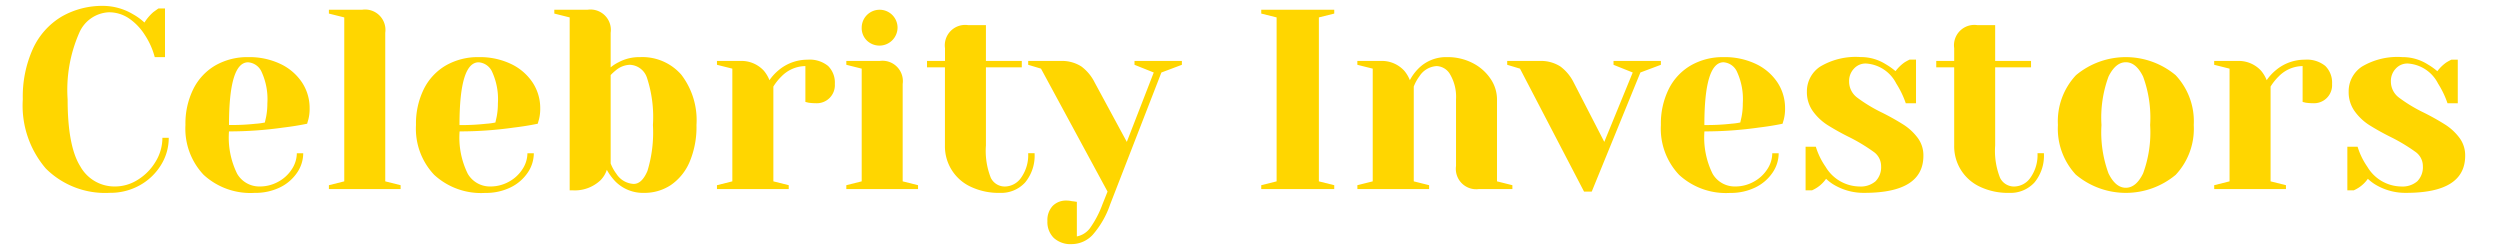 <svg id="content" xmlns="http://www.w3.org/2000/svg" viewBox="0 0 200 20"><defs><style>.cls-1{fill:#ffd600;}</style></defs><title>logo</title><path class="cls-1" d="M3.668,13.484A7.733,7.733,0,0,1,1.824,7.95,9.292,9.292,0,0,1,2.633,3.9,5.808,5.808,0,0,1,4.908,1.341,6.513,6.513,0,0,1,8.3.471a4.722,4.722,0,0,1,2.356.677,4.667,4.667,0,0,1,.9.655,3.765,3.765,0,0,1,.717-.84c.246-.177.382-.274.409-.287H13.2V4.57h-.82a6.023,6.023,0,0,0-.8-1.783A4.507,4.507,0,0,0,10.359,1.5,2.845,2.845,0,0,0,8.688.983,2.712,2.712,0,0,0,6.342,2.622,11.334,11.334,0,0,0,5.41,7.95q0,3.75,1.014,5.36A3.131,3.131,0,0,0,9.2,14.918a3.4,3.4,0,0,0,1.835-.544,4.258,4.258,0,0,0,1.414-1.444,3.642,3.642,0,0,0,.543-1.906H13.5a4.091,4.091,0,0,1-.625,2.183,4.611,4.611,0,0,1-1.7,1.619,4.8,4.8,0,0,1-2.387.6A6.719,6.719,0,0,1,3.668,13.484Z"/><path class="cls-1" d="M16.291,13.986A5.366,5.366,0,0,1,14.836,10a6.21,6.21,0,0,1,.636-2.89,4.506,4.506,0,0,1,1.772-1.885,5.149,5.149,0,0,1,2.613-.655,5.777,5.777,0,0,1,2.592.552A4.242,4.242,0,0,1,24.17,6.608a3.712,3.712,0,0,1,.6,2.06,3.351,3.351,0,0,1-.1.882l-.1.348q-.882.183-1.907.307a30.657,30.657,0,0,1-4.344.307,6.54,6.54,0,0,0,.655,3.392,2.047,2.047,0,0,0,1.8,1.014,3.033,3.033,0,0,0,1.486-.379,2.954,2.954,0,0,0,1.086-1,2.351,2.351,0,0,0,.4-1.28h.512a2.764,2.764,0,0,1-.492,1.557A3.486,3.486,0,0,1,22.4,14.99a4.486,4.486,0,0,1-2.028.44A5.533,5.533,0,0,1,16.291,13.986ZM20.451,9.9a5.179,5.179,0,0,0,.738-.1c.014-.068.048-.219.1-.45a5.56,5.56,0,0,0,.1-1.086,5.216,5.216,0,0,0-.451-2.49,1.286,1.286,0,0,0-1.086-.79Q18.32,4.979,18.32,10A17.728,17.728,0,0,0,20.451,9.9Z"/><path class="cls-1" d="M26.312,14.816l1.229-.308V1.393l-1.229-.307V.778h2.664A1.63,1.63,0,0,1,30.82,2.622V14.508l1.229.308v.307H26.312Z"/><path class="cls-1" d="M34.734,13.986A5.366,5.366,0,0,1,33.279,10a6.223,6.223,0,0,1,.635-2.89,4.508,4.508,0,0,1,1.773-1.885A5.149,5.149,0,0,1,38.3,4.57a5.78,5.78,0,0,1,2.592.552,4.249,4.249,0,0,1,1.721,1.486,3.712,3.712,0,0,1,.605,2.06,3.394,3.394,0,0,1-.1.882l-.1.348q-.882.183-1.906.307a30.657,30.657,0,0,1-4.344.307,6.53,6.53,0,0,0,.655,3.392,2.046,2.046,0,0,0,1.8,1.014,3.033,3.033,0,0,0,1.486-.379,2.959,2.959,0,0,0,1.085-1,2.344,2.344,0,0,0,.4-1.28h.512a2.772,2.772,0,0,1-.492,1.557,3.486,3.486,0,0,1-1.373,1.178,4.49,4.49,0,0,1-2.029.44A5.532,5.532,0,0,1,34.734,13.986ZM38.894,9.9a5.179,5.179,0,0,0,.738-.1c.013-.068.048-.219.1-.45a5.562,5.562,0,0,0,.1-1.086,5.23,5.23,0,0,0-.45-2.49,1.286,1.286,0,0,0-1.086-.79q-1.537,0-1.537,5.021A17.728,17.728,0,0,0,38.894,9.9Z"/><path class="cls-1" d="M49.222,14.508a4.514,4.514,0,0,1-.676-.923,2.134,2.134,0,0,1-.492.821,2.991,2.991,0,0,1-2.275.819h-.205V1.393l-1.229-.307V.778h2.663a1.63,1.63,0,0,1,1.845,1.844V5.389a3.124,3.124,0,0,1,.635-.41,3.5,3.5,0,0,1,1.721-.409,4.135,4.135,0,0,1,3.29,1.4A5.967,5.967,0,0,1,55.718,10a7.161,7.161,0,0,1-.553,2.962,4.26,4.26,0,0,1-1.5,1.844,3.819,3.819,0,0,1-2.152.624A3.113,3.113,0,0,1,49.222,14.508Zm2.572-.829A10.552,10.552,0,0,0,52.234,10a10.071,10.071,0,0,0-.481-3.791,1.5,1.5,0,0,0-1.364-1.025,1.827,1.827,0,0,0-1.085.41,4.483,4.483,0,0,0-.451.41v7.07a3.322,3.322,0,0,0,.451.82,1.744,1.744,0,0,0,1.393.819Q51.353,14.713,51.794,13.679Z"/><path class="cls-1" d="M57.357,14.816l1.23-.308V5.492l-1.23-.308V4.877H59.2a2.429,2.429,0,0,1,1.906.779,2.734,2.734,0,0,1,.451.759,3.929,3.929,0,0,1,.758-.821,3.588,3.588,0,0,1,2.3-.819,2.329,2.329,0,0,1,1.63.5,1.871,1.871,0,0,1,.542,1.444,1.445,1.445,0,0,1-1.536,1.538,4.094,4.094,0,0,1-.574-.042l-.246-.061V5.287a2.71,2.71,0,0,0-1.906.819,4.285,4.285,0,0,0-.656.82v7.582l1.229.308v.307H57.357Z"/><path class="cls-1" d="M67.706,14.816l1.23-.308V5.492l-1.23-.308V4.877H70.37a1.63,1.63,0,0,1,1.844,1.844v7.787l1.229.308v.307H67.706ZM69.345,3.238a1.389,1.389,0,0,1-.409-1.024,1.434,1.434,0,1,1,2.868,0,1.449,1.449,0,0,1-2.459,1.024Z"/><path class="cls-1" d="M77.655,14.938a3.557,3.557,0,0,1-2.06-3.3V5.389H74.161V4.877H75.6V3.853A1.63,1.63,0,0,1,77.44,2.009h1.434V4.877h2.869v.512H78.874v6.25a5.868,5.868,0,0,0,.389,2.582,1.243,1.243,0,0,0,1.148.7A1.606,1.606,0,0,0,81.7,14.2a3.11,3.11,0,0,0,.553-1.946h.513a3.359,3.359,0,0,1-.759,2.346A2.593,2.593,0,0,1,80,15.43,5.228,5.228,0,0,1,77.655,14.938Z"/><path class="cls-1" d="M84.305,19.037a1.785,1.785,0,0,1-.512-1.352,1.657,1.657,0,0,1,.419-1.209,1.492,1.492,0,0,1,1.118-.431,1.808,1.808,0,0,1,.327.03,1.337,1.337,0,0,0,.225.032l.267.04v2.767a1.717,1.717,0,0,0,1.045-.656,8.051,8.051,0,0,0,1-1.906l.409-1.024L83.28,5.492l-1.025-.308V4.877h2.562a2.893,2.893,0,0,1,1.691.44,3.572,3.572,0,0,1,1.075,1.3l2.562,4.734L92.3,5.8,90.76,5.184V4.877h3.791v.307L92.912,5.8l-4.1,10.553A7.25,7.25,0,0,1,87.42,18.78a2.3,2.3,0,0,1-1.681.749A1.98,1.98,0,0,1,84.305,19.037Z"/><path class="cls-1" d="M100.9,15.123v-.307l1.229-.308V1.393L100.9,1.086V.778h5.84v.308l-1.23.307V14.508l1.23.308v.307Z"/><path class="cls-1" d="M108.588,14.816l1.23-.308V5.492l-1.23-.308V4.877h1.844a2.426,2.426,0,0,1,1.905.779,2.712,2.712,0,0,1,.452.759,3.853,3.853,0,0,1,.676-.923,3.113,3.113,0,0,1,2.3-.922,4.359,4.359,0,0,1,2.06.48,3.79,3.79,0,0,1,1.424,1.261,2.942,2.942,0,0,1,.512,1.639v6.558l1.23.308v.307h-2.664a1.63,1.63,0,0,1-1.845-1.844V7.95a3.545,3.545,0,0,0-.461-1.977,1.3,1.3,0,0,0-1.075-.686,1.749,1.749,0,0,0-1.395.819,3.372,3.372,0,0,0-.45.82v7.582l1.229.308v.307h-5.737Z"/><path class="cls-1" d="M121.6,5.492l-1.024-.308V4.877h2.561a2.891,2.891,0,0,1,1.691.44,3.574,3.574,0,0,1,1.076,1.3l2.439,4.734L130.618,5.8l-1.537-.615V4.877h3.79v.307l-1.639.615-3.893,9.529h-.615Z"/><path class="cls-1" d="M134.326,13.986A5.366,5.366,0,0,1,132.871,10a6.21,6.21,0,0,1,.636-2.89,4.5,4.5,0,0,1,1.773-1.885,5.143,5.143,0,0,1,2.612-.655,5.777,5.777,0,0,1,2.592.552,4.242,4.242,0,0,1,1.721,1.486,3.712,3.712,0,0,1,.6,2.06,3.351,3.351,0,0,1-.1.882l-.1.348q-.882.183-1.907.307a30.657,30.657,0,0,1-4.344.307,6.529,6.529,0,0,0,.656,3.392,2.044,2.044,0,0,0,1.8,1.014,3.033,3.033,0,0,0,1.486-.379,2.954,2.954,0,0,0,1.086-1,2.342,2.342,0,0,0,.4-1.28h.512a2.764,2.764,0,0,1-.492,1.557,3.486,3.486,0,0,1-1.373,1.178,4.486,4.486,0,0,1-2.028.44A5.533,5.533,0,0,1,134.326,13.986Zm4.16-4.088a5.179,5.179,0,0,0,.738-.1c.014-.068.048-.219.1-.45a5.484,5.484,0,0,0,.1-1.086,5.216,5.216,0,0,0-.451-2.49,1.285,1.285,0,0,0-1.086-.79q-1.538,0-1.537,5.021A17.728,17.728,0,0,0,138.486,9.9Z"/><path class="cls-1" d="M146.887,14.878a3.493,3.493,0,0,1-.8-.575,2.649,2.649,0,0,1-.718.7,3.1,3.1,0,0,1-.41.225h-.512V11.741h.82a5.745,5.745,0,0,0,.779,1.6,3.2,3.2,0,0,0,2.7,1.578,1.815,1.815,0,0,0,1.3-.42,1.6,1.6,0,0,0,.442-1.219,1.385,1.385,0,0,0-.605-1.138A14.2,14.2,0,0,0,148,11a19.8,19.8,0,0,1-1.794-.994A4.284,4.284,0,0,1,145.033,8.9a2.606,2.606,0,0,1-.481-1.567,2.368,2.368,0,0,1,1.055-2,5.542,5.542,0,0,1,3.248-.767,3.715,3.715,0,0,1,2.008.574,5.218,5.218,0,0,1,.779.553,3.183,3.183,0,0,1,.717-.7,4.341,4.341,0,0,1,.41-.225h.512V8.259h-.819A7.408,7.408,0,0,0,151.7,6.68a2.915,2.915,0,0,0-2.439-1.6,1.255,1.255,0,0,0-.943.41,1.427,1.427,0,0,0-.389,1.024,1.6,1.6,0,0,0,.655,1.3,12.051,12.051,0,0,0,1.988,1.2,19.541,19.541,0,0,1,1.732.974,4.341,4.341,0,0,1,1.107,1.034,2.331,2.331,0,0,1,.461,1.436q0,2.968-4.714,2.97A4.646,4.646,0,0,1,146.887,14.878Z"/><path class="cls-1" d="M158.394,14.938a3.558,3.558,0,0,1-2.059-3.3V5.389H154.9V4.877h1.435V3.853a1.629,1.629,0,0,1,1.844-1.844h1.434V4.877h2.87v.512h-2.87v6.25a5.85,5.85,0,0,0,.39,2.582,1.242,1.242,0,0,0,1.147.7,1.609,1.609,0,0,0,1.292-.717A3.116,3.116,0,0,0,163,12.255h.512a3.359,3.359,0,0,1-.758,2.346,2.594,2.594,0,0,1-2.008.829A5.23,5.23,0,0,1,158.394,14.938Z"/><path class="cls-1" d="M166.079,13.986A5.389,5.389,0,0,1,164.634,10a5.389,5.389,0,0,1,1.445-3.986,6.222,6.222,0,0,1,7.971,0A5.389,5.389,0,0,1,175.5,10a5.389,5.389,0,0,1-1.445,3.986,6.222,6.222,0,0,1-7.971,0Zm5.369-.114A9.513,9.513,0,0,0,172.011,10a9.52,9.52,0,0,0-.563-3.872q-.564-1.149-1.383-1.149t-1.384,1.149A9.5,9.5,0,0,0,168.118,10a9.5,9.5,0,0,0,.563,3.872q.563,1.149,1.384,1.149T171.448,13.872Z"/><path class="cls-1" d="M177.134,14.816l1.23-.308V5.492l-1.23-.308V4.877h1.844a2.429,2.429,0,0,1,1.906.779,2.734,2.734,0,0,1,.451.759,3.9,3.9,0,0,1,.758-.821,3.588,3.588,0,0,1,2.3-.819,2.329,2.329,0,0,1,1.63.5,1.871,1.871,0,0,1,.542,1.444,1.445,1.445,0,0,1-1.536,1.538,4.094,4.094,0,0,1-.574-.042l-.246-.061V5.287a2.71,2.71,0,0,0-1.906.819,4.285,4.285,0,0,0-.656.82v7.582l1.229.308v.307h-5.737Z"/><path class="cls-1" d="M190.228,14.878a3.493,3.493,0,0,1-.8-.575,2.649,2.649,0,0,1-.718.7,3.1,3.1,0,0,1-.41.225h-.512V11.741h.82a5.772,5.772,0,0,0,.779,1.6,3.2,3.2,0,0,0,2.7,1.578,1.815,1.815,0,0,0,1.3-.42,1.6,1.6,0,0,0,.442-1.219,1.385,1.385,0,0,0-.605-1.138A14.2,14.2,0,0,0,191.336,11a19.8,19.8,0,0,1-1.794-.994A4.284,4.284,0,0,1,188.374,8.9a2.606,2.606,0,0,1-.481-1.567,2.368,2.368,0,0,1,1.055-2A5.542,5.542,0,0,1,192.2,4.57a3.715,3.715,0,0,1,2.008.574,5.218,5.218,0,0,1,.779.553A3.2,3.2,0,0,1,195.7,5a4.341,4.341,0,0,1,.41-.225h.512V8.259H195.8a7.408,7.408,0,0,0-.758-1.579,2.915,2.915,0,0,0-2.439-1.6,1.255,1.255,0,0,0-.943.41,1.427,1.427,0,0,0-.389,1.024,1.6,1.6,0,0,0,.655,1.3,12.051,12.051,0,0,0,1.988,1.2,19.541,19.541,0,0,1,1.732.974,4.341,4.341,0,0,1,1.107,1.034,2.331,2.331,0,0,1,.461,1.436q0,2.968-4.714,2.97A4.646,4.646,0,0,1,190.228,14.878Z"/></svg>